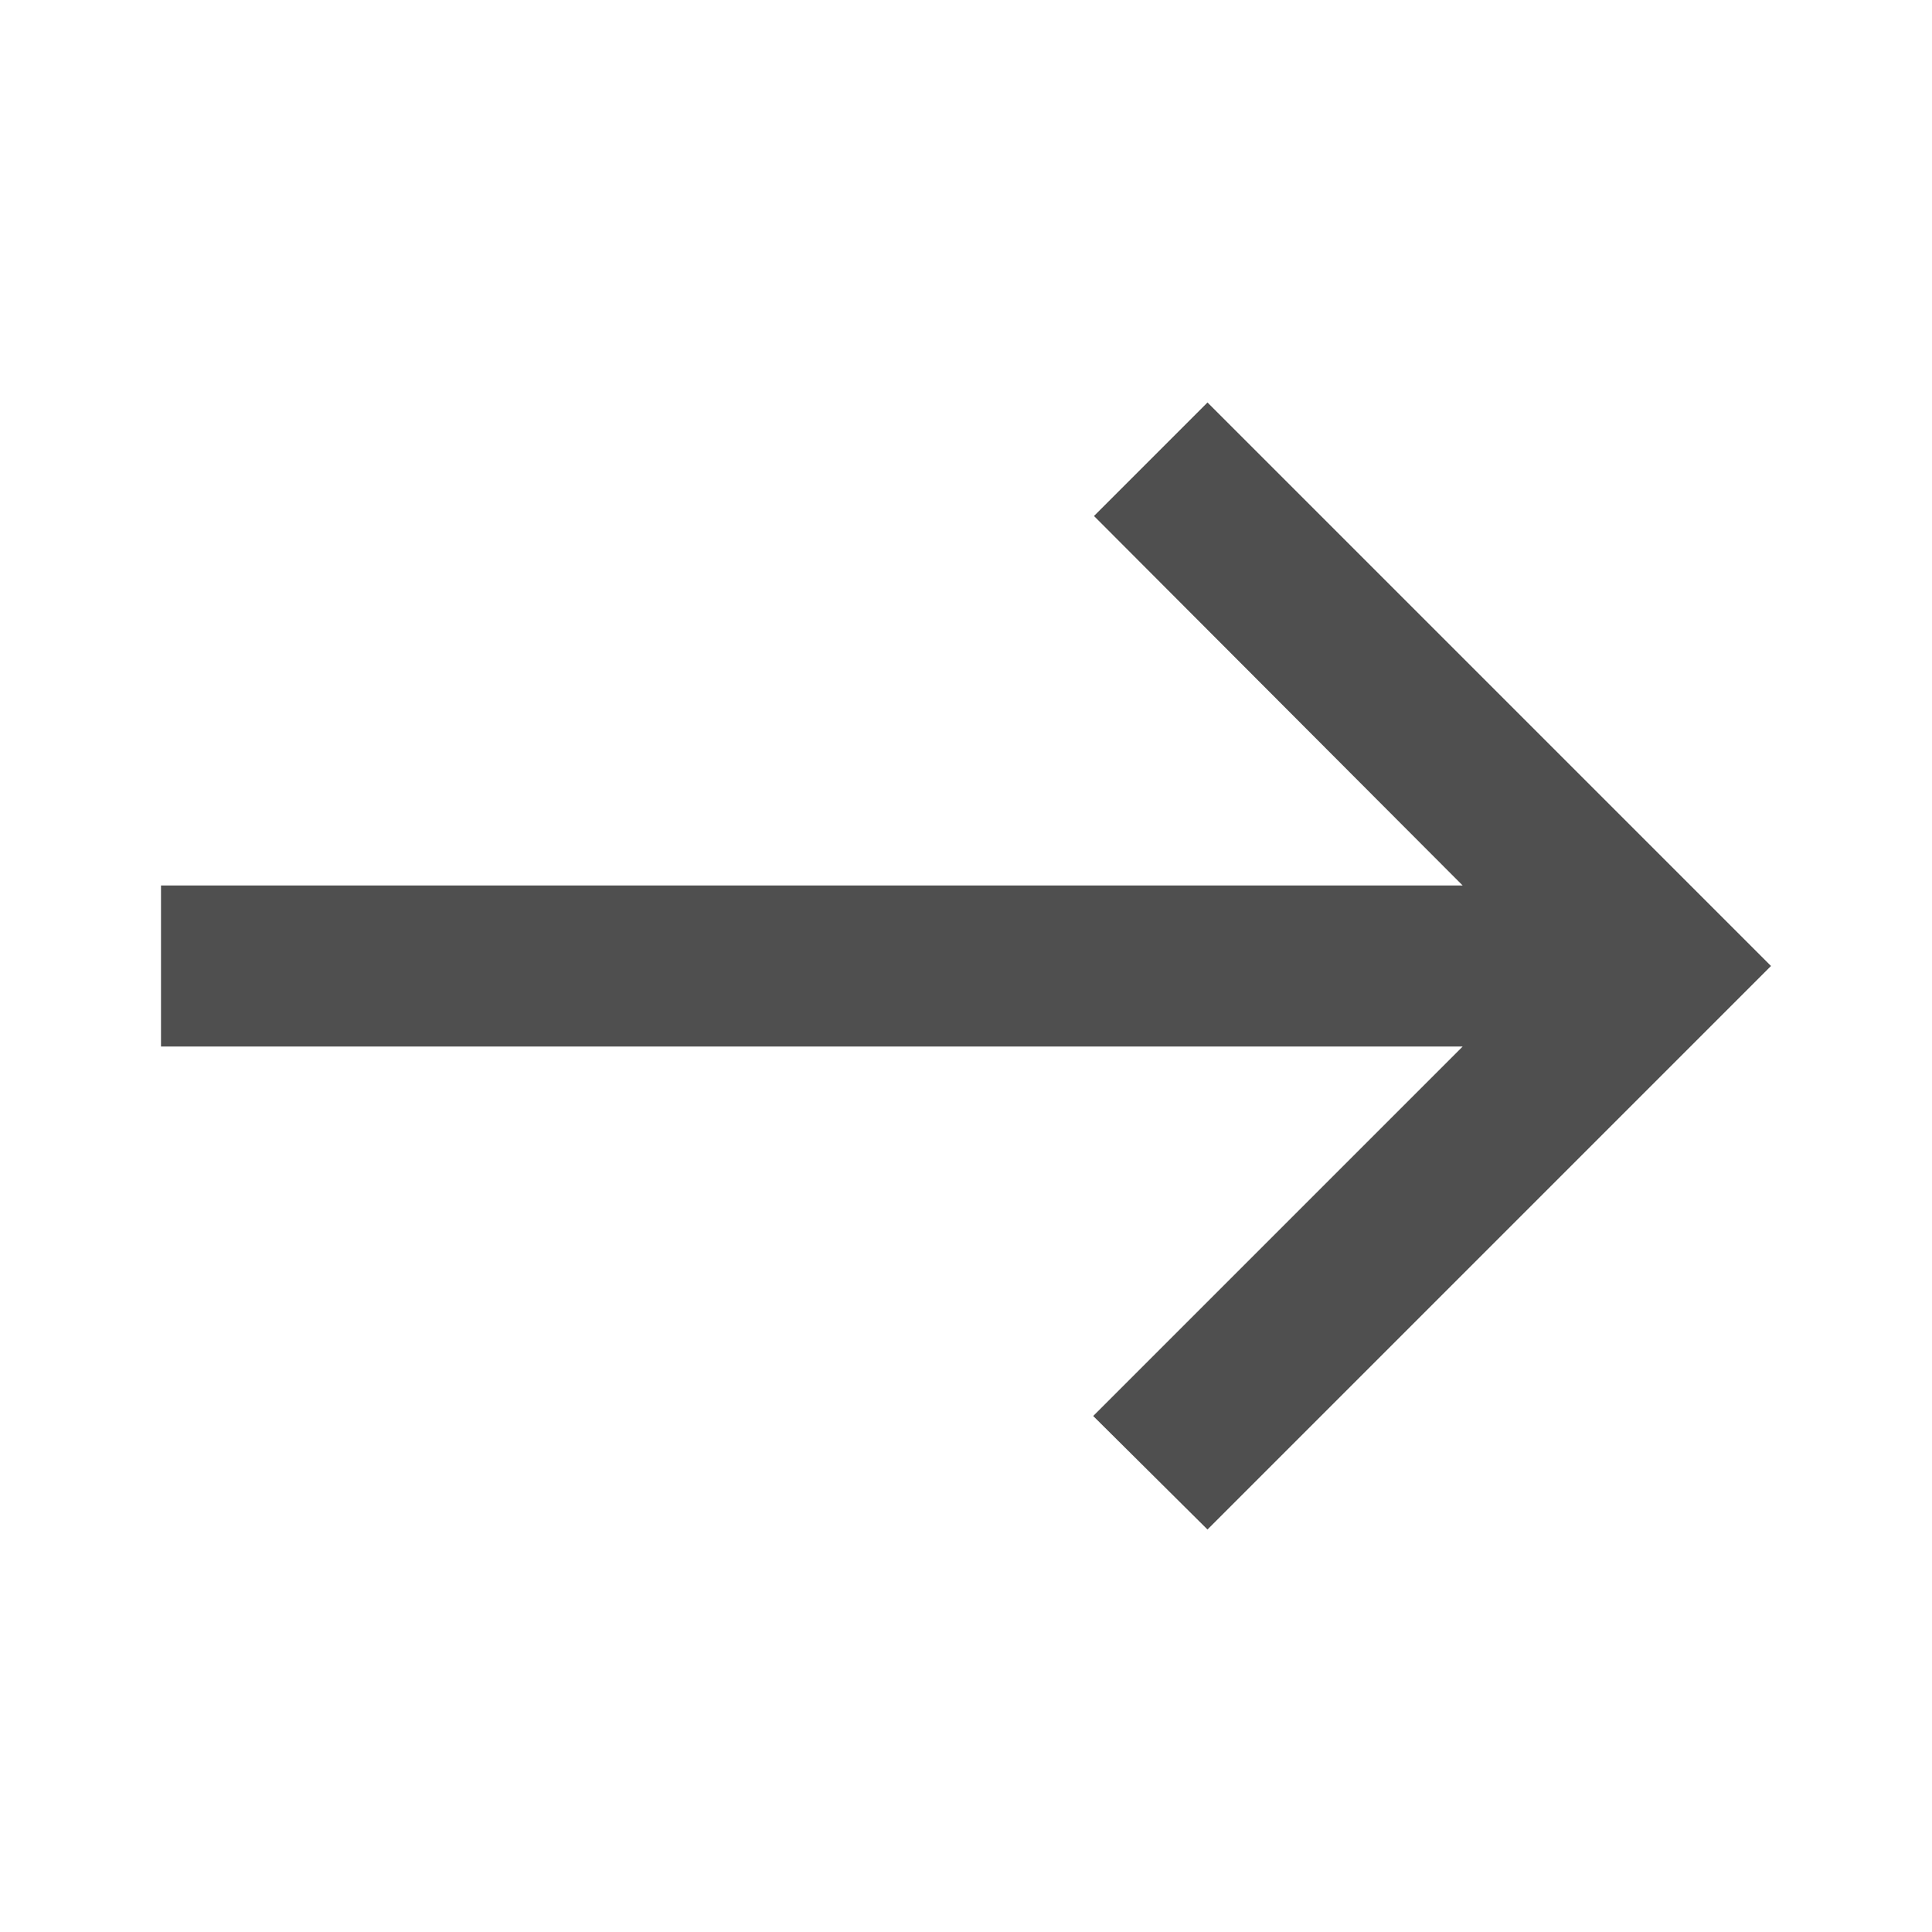 <svg width="24" height="24" viewBox="0 0 24 24" fill="none" xmlns="http://www.w3.org/2000/svg">
<g clip-path="url(#clip0_1_1768)">
<path d="M15 5L13.59 6.41L18.17 11H2V13H18.17L13.58 17.59L15 19L22 12L15 5Z" fill="#4F4F4F"/>
</g>
<defs>
<clipPath id="clip0_1_1768">
<rect width="24" height="24" fill="white"/>
</clipPath>
</defs>
</svg>
